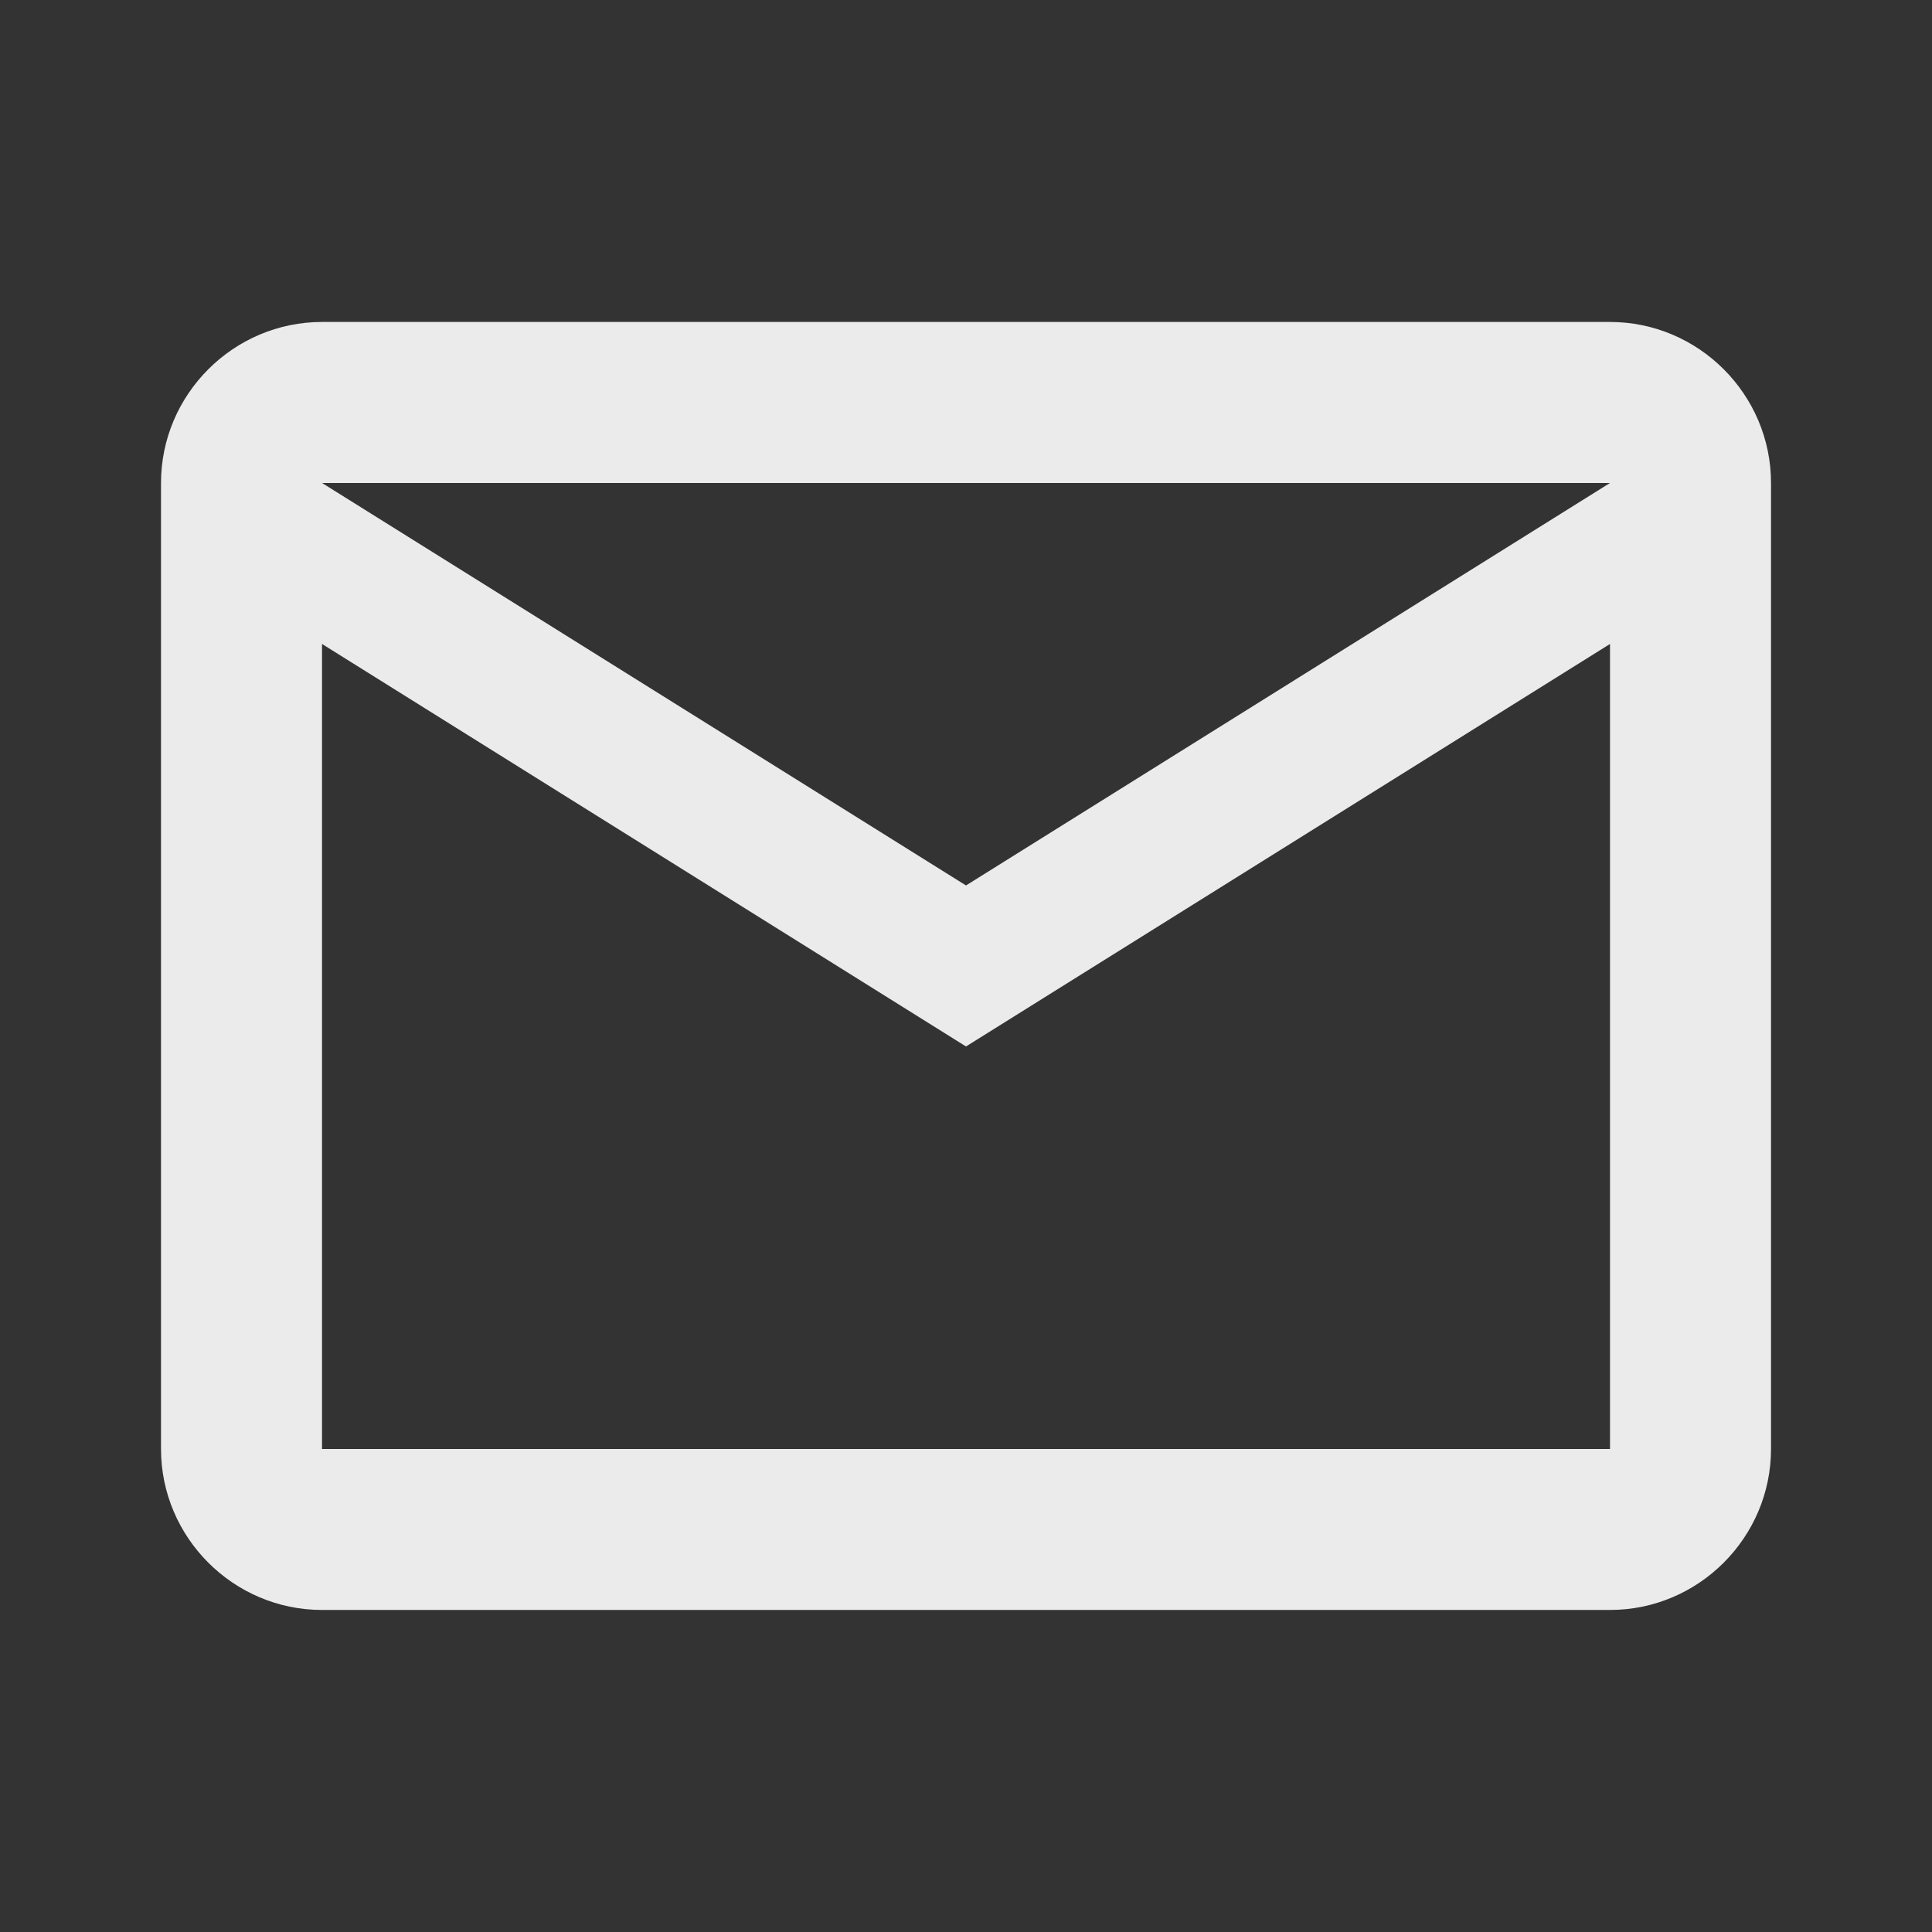 <svg xmlns="http://www.w3.org/2000/svg" width="80" height="80" viewBox="0 0 80 80" fill="none"><rect x="0" y="0" width="80" height="80" fill="#333333" stroke="none"/><path d="M73.334 19.999C73.334 16.332 70.334 13.332 66.667 13.332H13.334C9.667 13.332 6.667 16.332 6.667 19.999V59.999C6.667 63.665 9.667 66.665 13.334 66.665H66.667C70.334 66.665 73.334 63.665 73.334 59.999V19.999ZM66.667 19.999L40 36.665L13.334 19.999H66.667ZM66.667 59.999H13.334V26.665L40 43.332L66.667 26.665V59.999Z" fill="#EBEBEB"></path></svg>